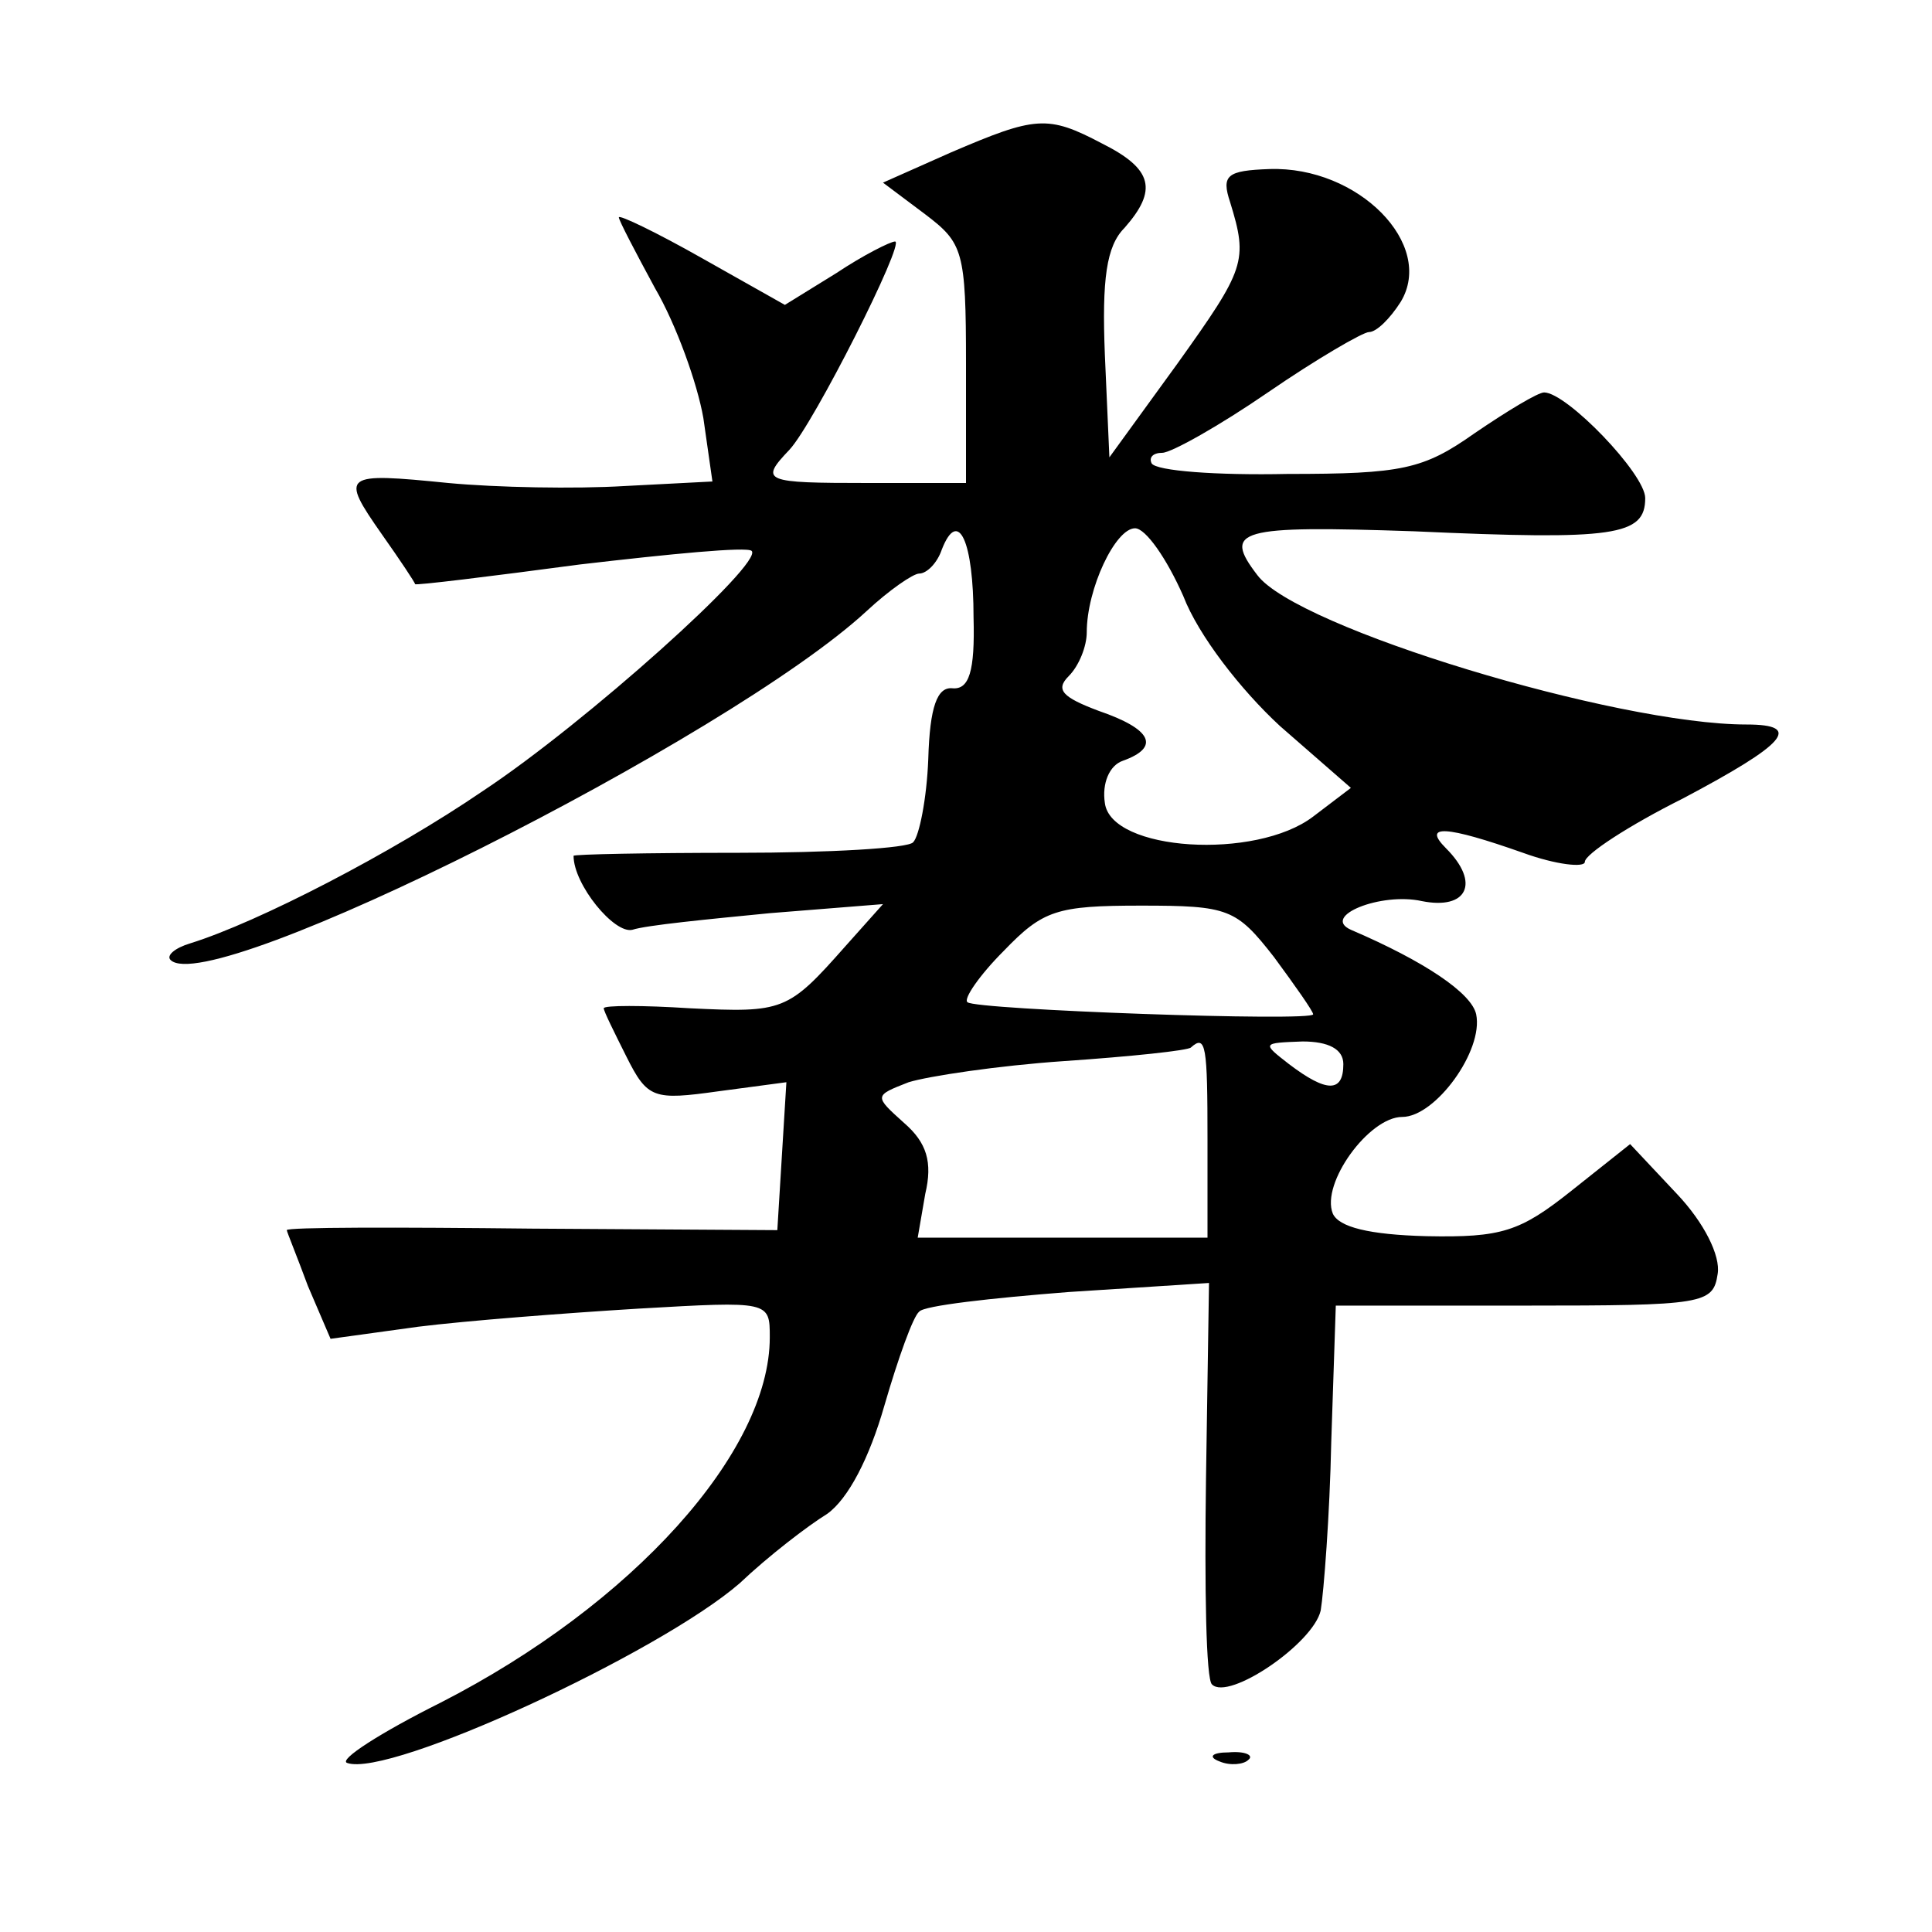 <?xml version="1.0" standalone="no"?>
<!DOCTYPE svg PUBLIC "-//W3C//DTD SVG 20010904//EN"
 "http://www.w3.org/TR/2001/REC-SVG-20010904/DTD/svg10.dtd">
<svg version="1.0" xmlns="http://www.w3.org/2000/svg"
 width="128pt" height="128pt" viewBox="0 0 128 128"
 preserveAspectRatio="xMidYMid meet">
<g transform="translate(0,128) scale(0.1,-0.1)"
fill="#0" stroke="none">
<path d="M630 1179 l-45 -20 28 -21 c25 -19 27 -24 27 -99 l0 -79 -65 0 c-69 0
-72 1 -52 22 16 17 77 138 70 138 -3 0 -21 -9 -39 -21 l-34 -21 -55 31 c-30 17
-55 29 -55 27 0 -2 11 -23 24 -47 14 -24 28 -63 32 -86 l6 -42 -58 -3 c-33 -2 -85
-1 -117 2 -70 7 -72 6 -44 -34 12 -17 22 -32 22 -33 0 -1 49 5 109 13 60 7 111
12 114 9 8 -8 -110 -114 -178 -159 -60 -41 -149 -87 -194 -101 -10 -3 -16 -8 -13
-11 26 -26 370 147 461 231 15 14 31 25 35 25 5 0 12 7 15 16 11 28 21 5 21 -45
1 -36 -3 -48 -14 -47 -10 1 -15 -12 -16 -47 -1 -26 -6 -51 -10 -55 -3 -4 -56 -7
-116 -7 -60 0 -109 -1 -109 -2 0 -19 27 -52 39 -49 9 3 50 7 91 11 l75 6 -25 -28
c-38 -43 -41 -44 -103 -41 -31 2 -57 2 -57 0 0 -2 7 -16 15 -32 14 -28 18 -29 61
-23 l45 6 -3 -49 -3 -49 -162 1 c-90 1 -163 1 -163 -1 0 -1 7 -18 14 -37 l15 -35
58 8 c32 4 97 9 146 12 87 5 87 5 87 -19 0 -76 -91 -177 -218 -242 -40 -20 -68
-38 -62 -40 28 -10 207 73 260 119 19 18 45 38 58 46 14 10 28 37 38 72 9 31 19
59 23 62 3 4 48 9 99 13 l93 6 -2 -130 c-1 -72 0 -133 4 -136 11 -11 67 27 72 49
2 12 6 63 7 112 l3 90 125 0 c119 0 125 1 128 21 2 12 -9 34 -27 53 l-31 33 -39
-31 c-34 -27 -46 -31 -96 -30 -38 1 -58 6 -62 15 -8 20 24 64 46 64 22 0 54 44
49 68 -3 14 -34 35 -83 56 -20 9 20 25 47 19 30 -6 39 12 16 35 -16 16 0 15 51
-3 22 -8 41 -10 41 -6 0 5 29 24 65 42 68 36 80 49 42 49 -86 0 -298 64 -324 99
-23 30 -13 33 104 29 133 -6 153 -3 153 22 0 16 -52 70 -67 70 -4 0 -24 -12 -46
-27 -34 -24 -48 -27 -124 -27 -47 -1 -87 2 -90 7 -2 4 1 7 7 7 6 0 38 18 70 40
32 22 63 40 67 40 5 0 14 9 21 20 23 38 -28 90 -87 88 -28 -1 -32 -4 -26 -22 12
-39 10 -44 -35 -107 l-45 -62 -3 68 c-2 50 1 72 13 84 22 25 19 39 -15 56 -36 19
-44 18 -100 -6z m154 -294 c10 -26 38 -62 64 -86 l47 -41 -25 -19 c-38 -29 -134
-23 -138 9 -2 13 3 25 12 28 25 9 19 21 -16 33 -24 9 -29 14 -20 23 7 7 12 20 12
29 0 29 19 69 32 69 7 0 21 -20 32 -45z m60 -239 c14 -19 26 -36 26 -38 0 -5 -224
3 -229 8 -3 2 8 18 24 34 26 27 35 30 91 30 58 0 63 -2 88 -34z m-44 -121 l0 -65
-96 0 -96 0 5 29 c5 21 1 34 -14 47 -20 18 -20 18 3 27 13 4 59 11 103 14 44 3
82 7 84 9 10 9 11 1 11 -61z m90 50 c0 -19 -11 -19 -36 0 -18 14 -18 14 9 15 17
0 27 -5 27 -15z M808 113 c7 -3 16 -2 19 1 4 3 -2 6 -13 5 -11 0 -14 -3 -6 -6z"/>
</g>
</svg>
